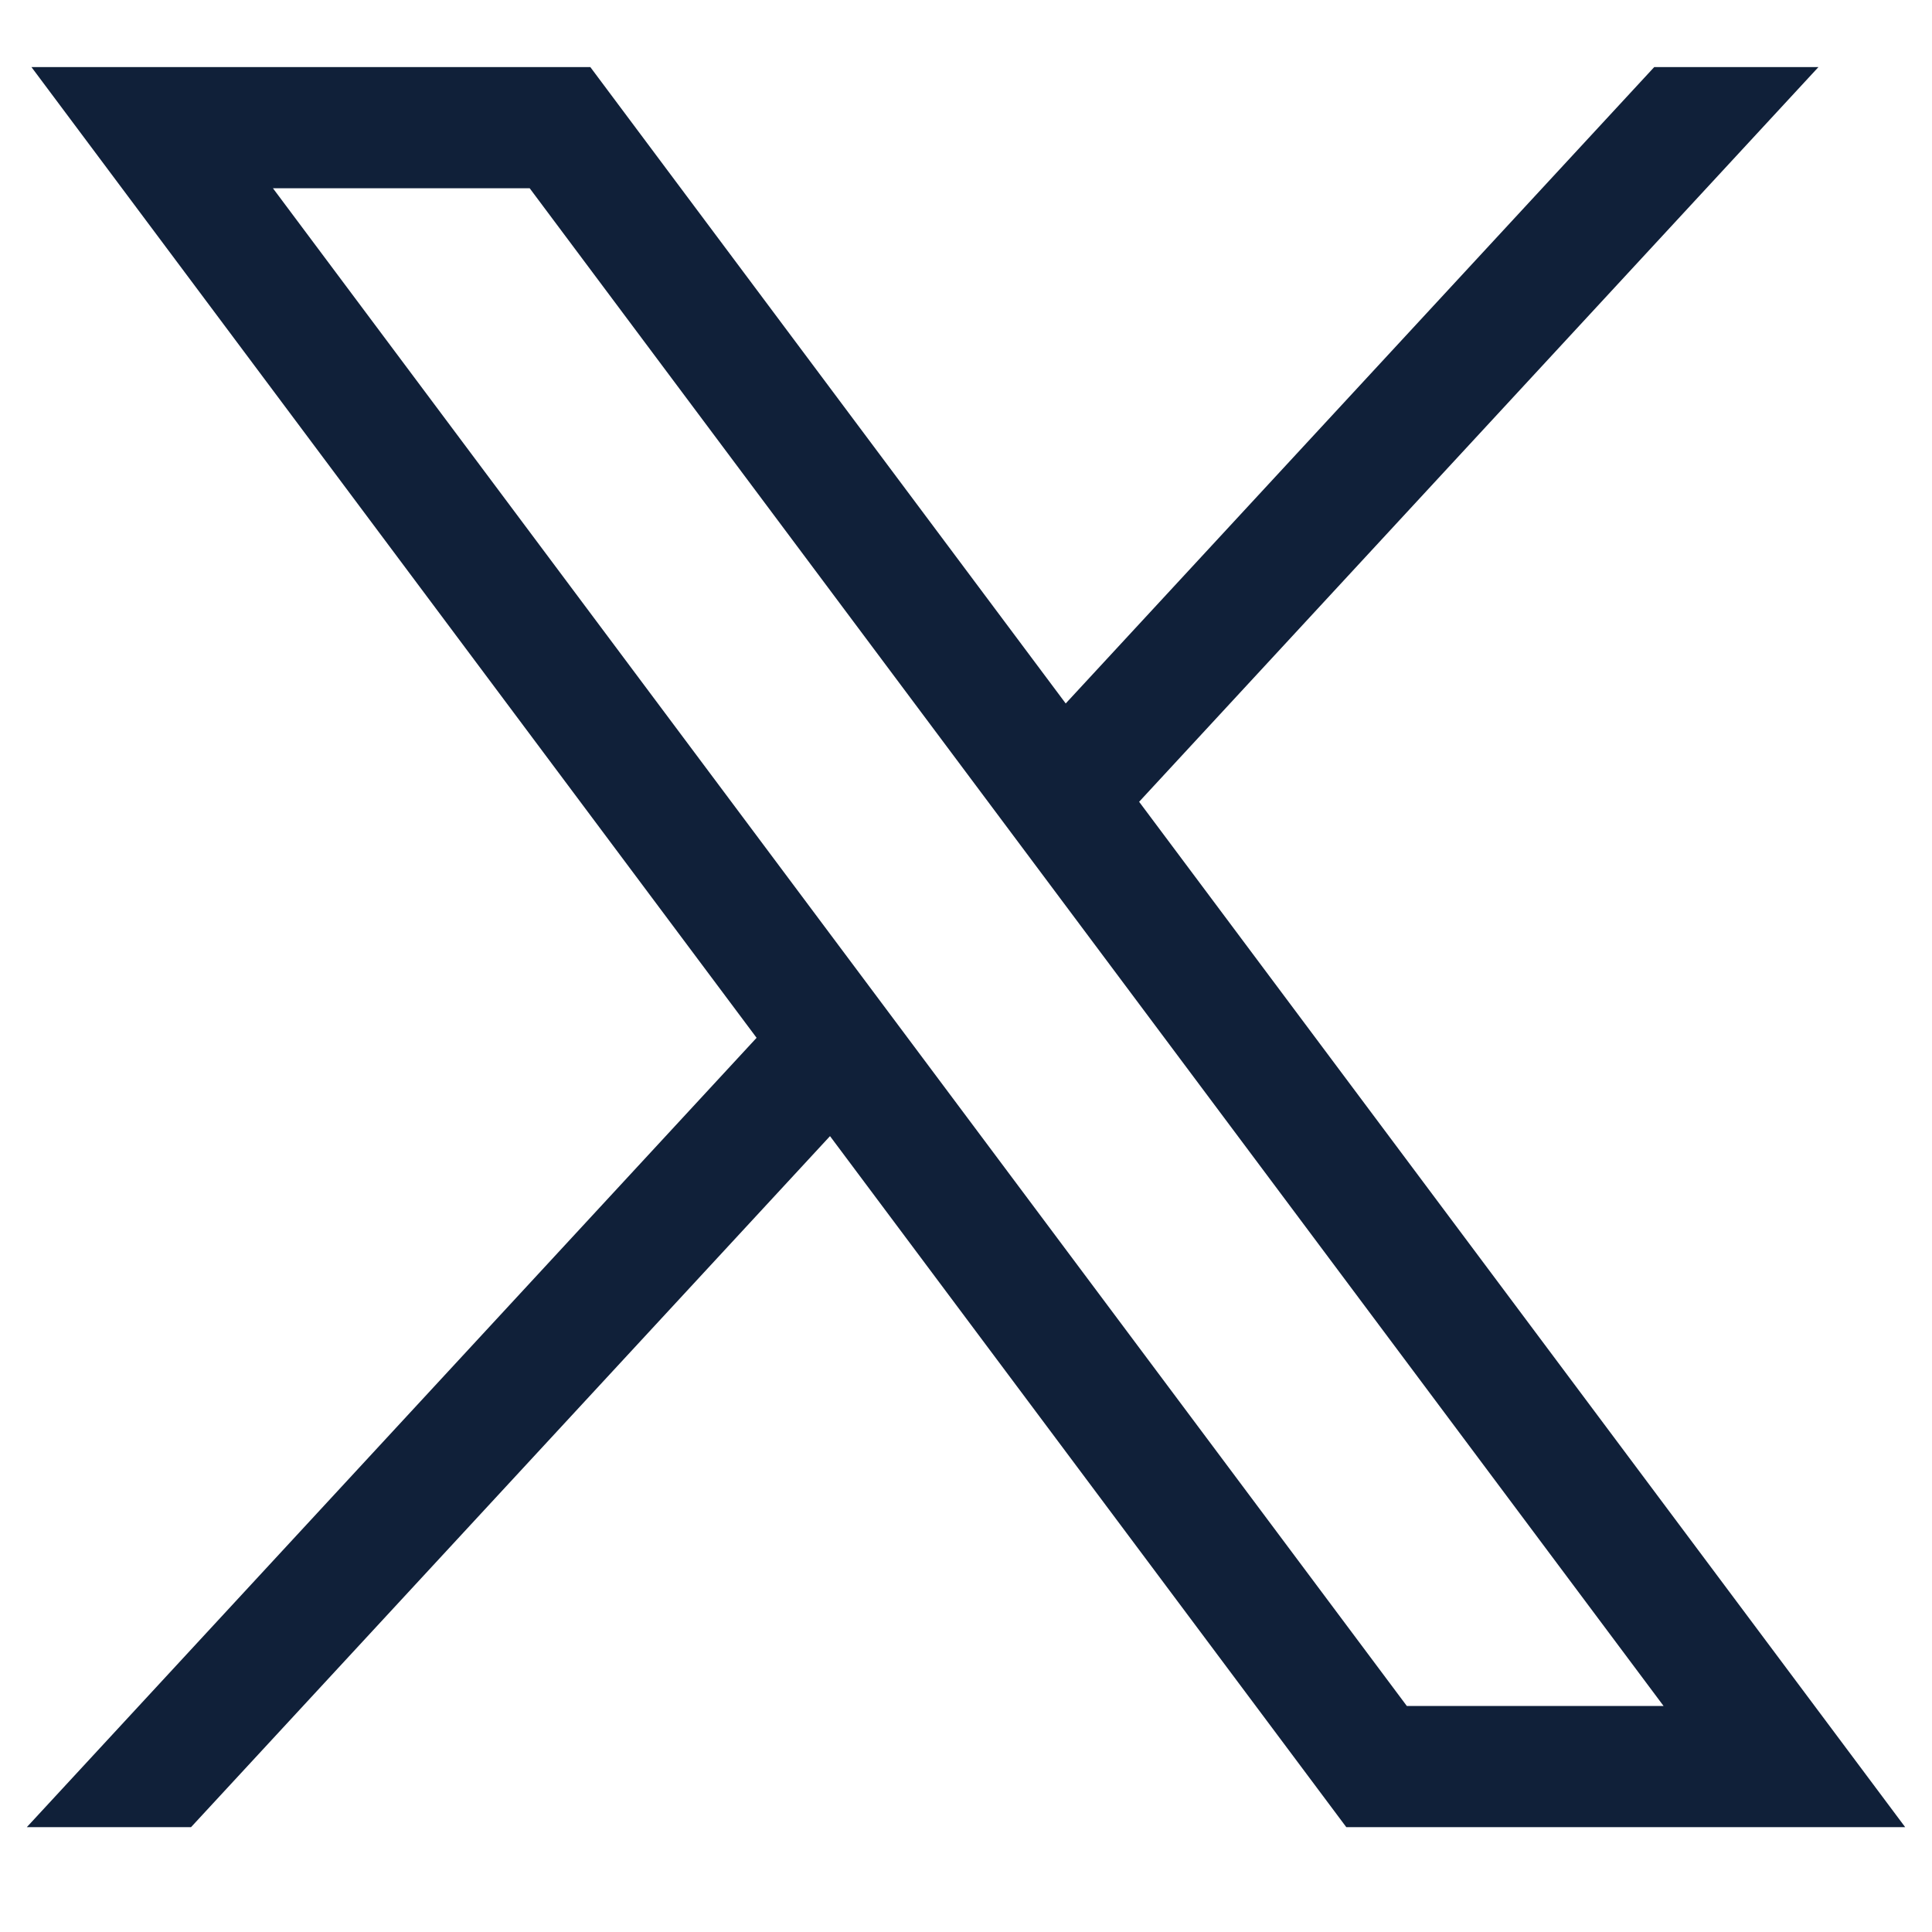 <svg width="18" height="18" viewBox="0 0 18 18" fill="none" xmlns="http://www.w3.org/2000/svg">
<path d="M0.293 0.625L7.049 9.669L0.25 17.023H1.78L7.733 10.585L12.543 17.023H17.75L10.613 7.47L16.942 0.625H15.412L9.929 6.554L5.5 0.625H0.293ZM2.543 1.754H4.935L15.499 15.894H13.107L2.543 1.754Z" fill="#102039"/>
</svg>
